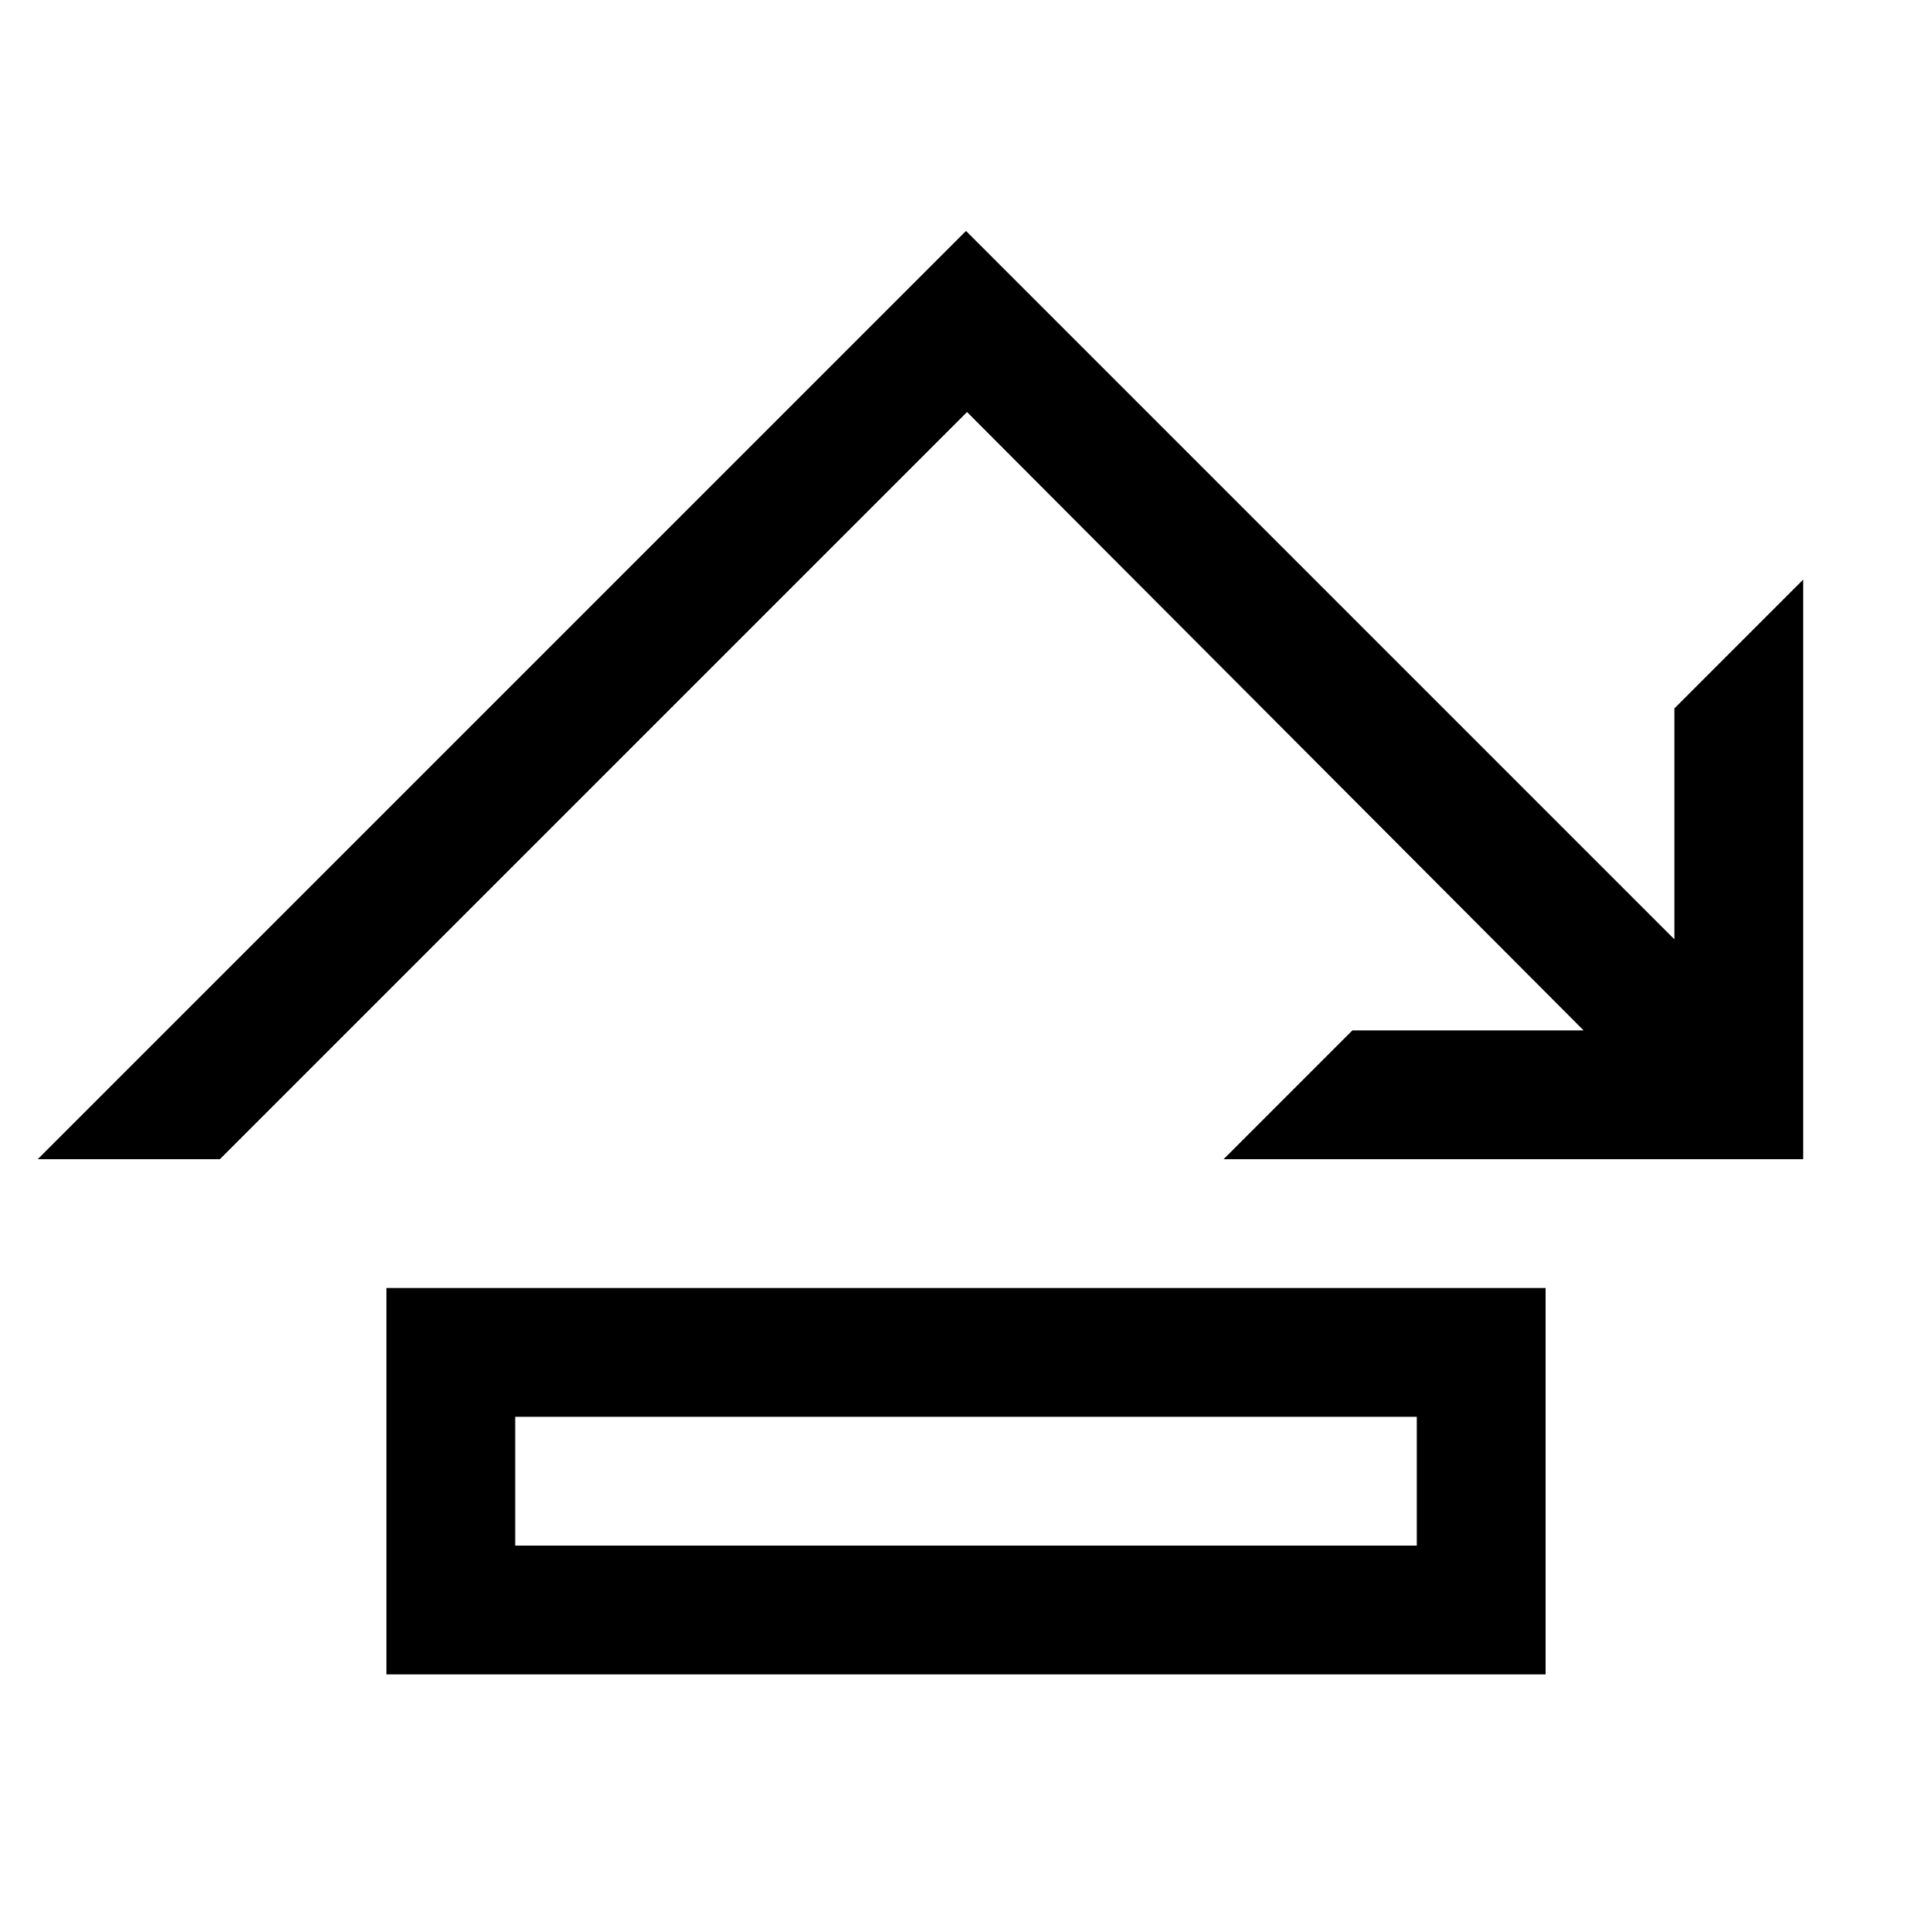 <?xml version="1.0" encoding="utf-8"?>
<!-- Copyright © 2014 Apple Inc. All rights reserved. -->
<svg xmlns="http://www.w3.org/2000/svg" id="root" version="1.1" viewBox="0 0 15 15">
    <rect fill="none" stroke="currentColor" x="3.5" y="10.5" width="8" height="2"/>
    <path fill="currentColor" d="M 13 5.5 L 14 4.5 L 14 9 L 9.5 9 L 10.5 8 L 12.295 8 L 7.508 3.199 L 1.707 9 L 0.293 9 L 7.5 1.793 L 13 7.293 L 13 5.5 Z"/>
</svg>
